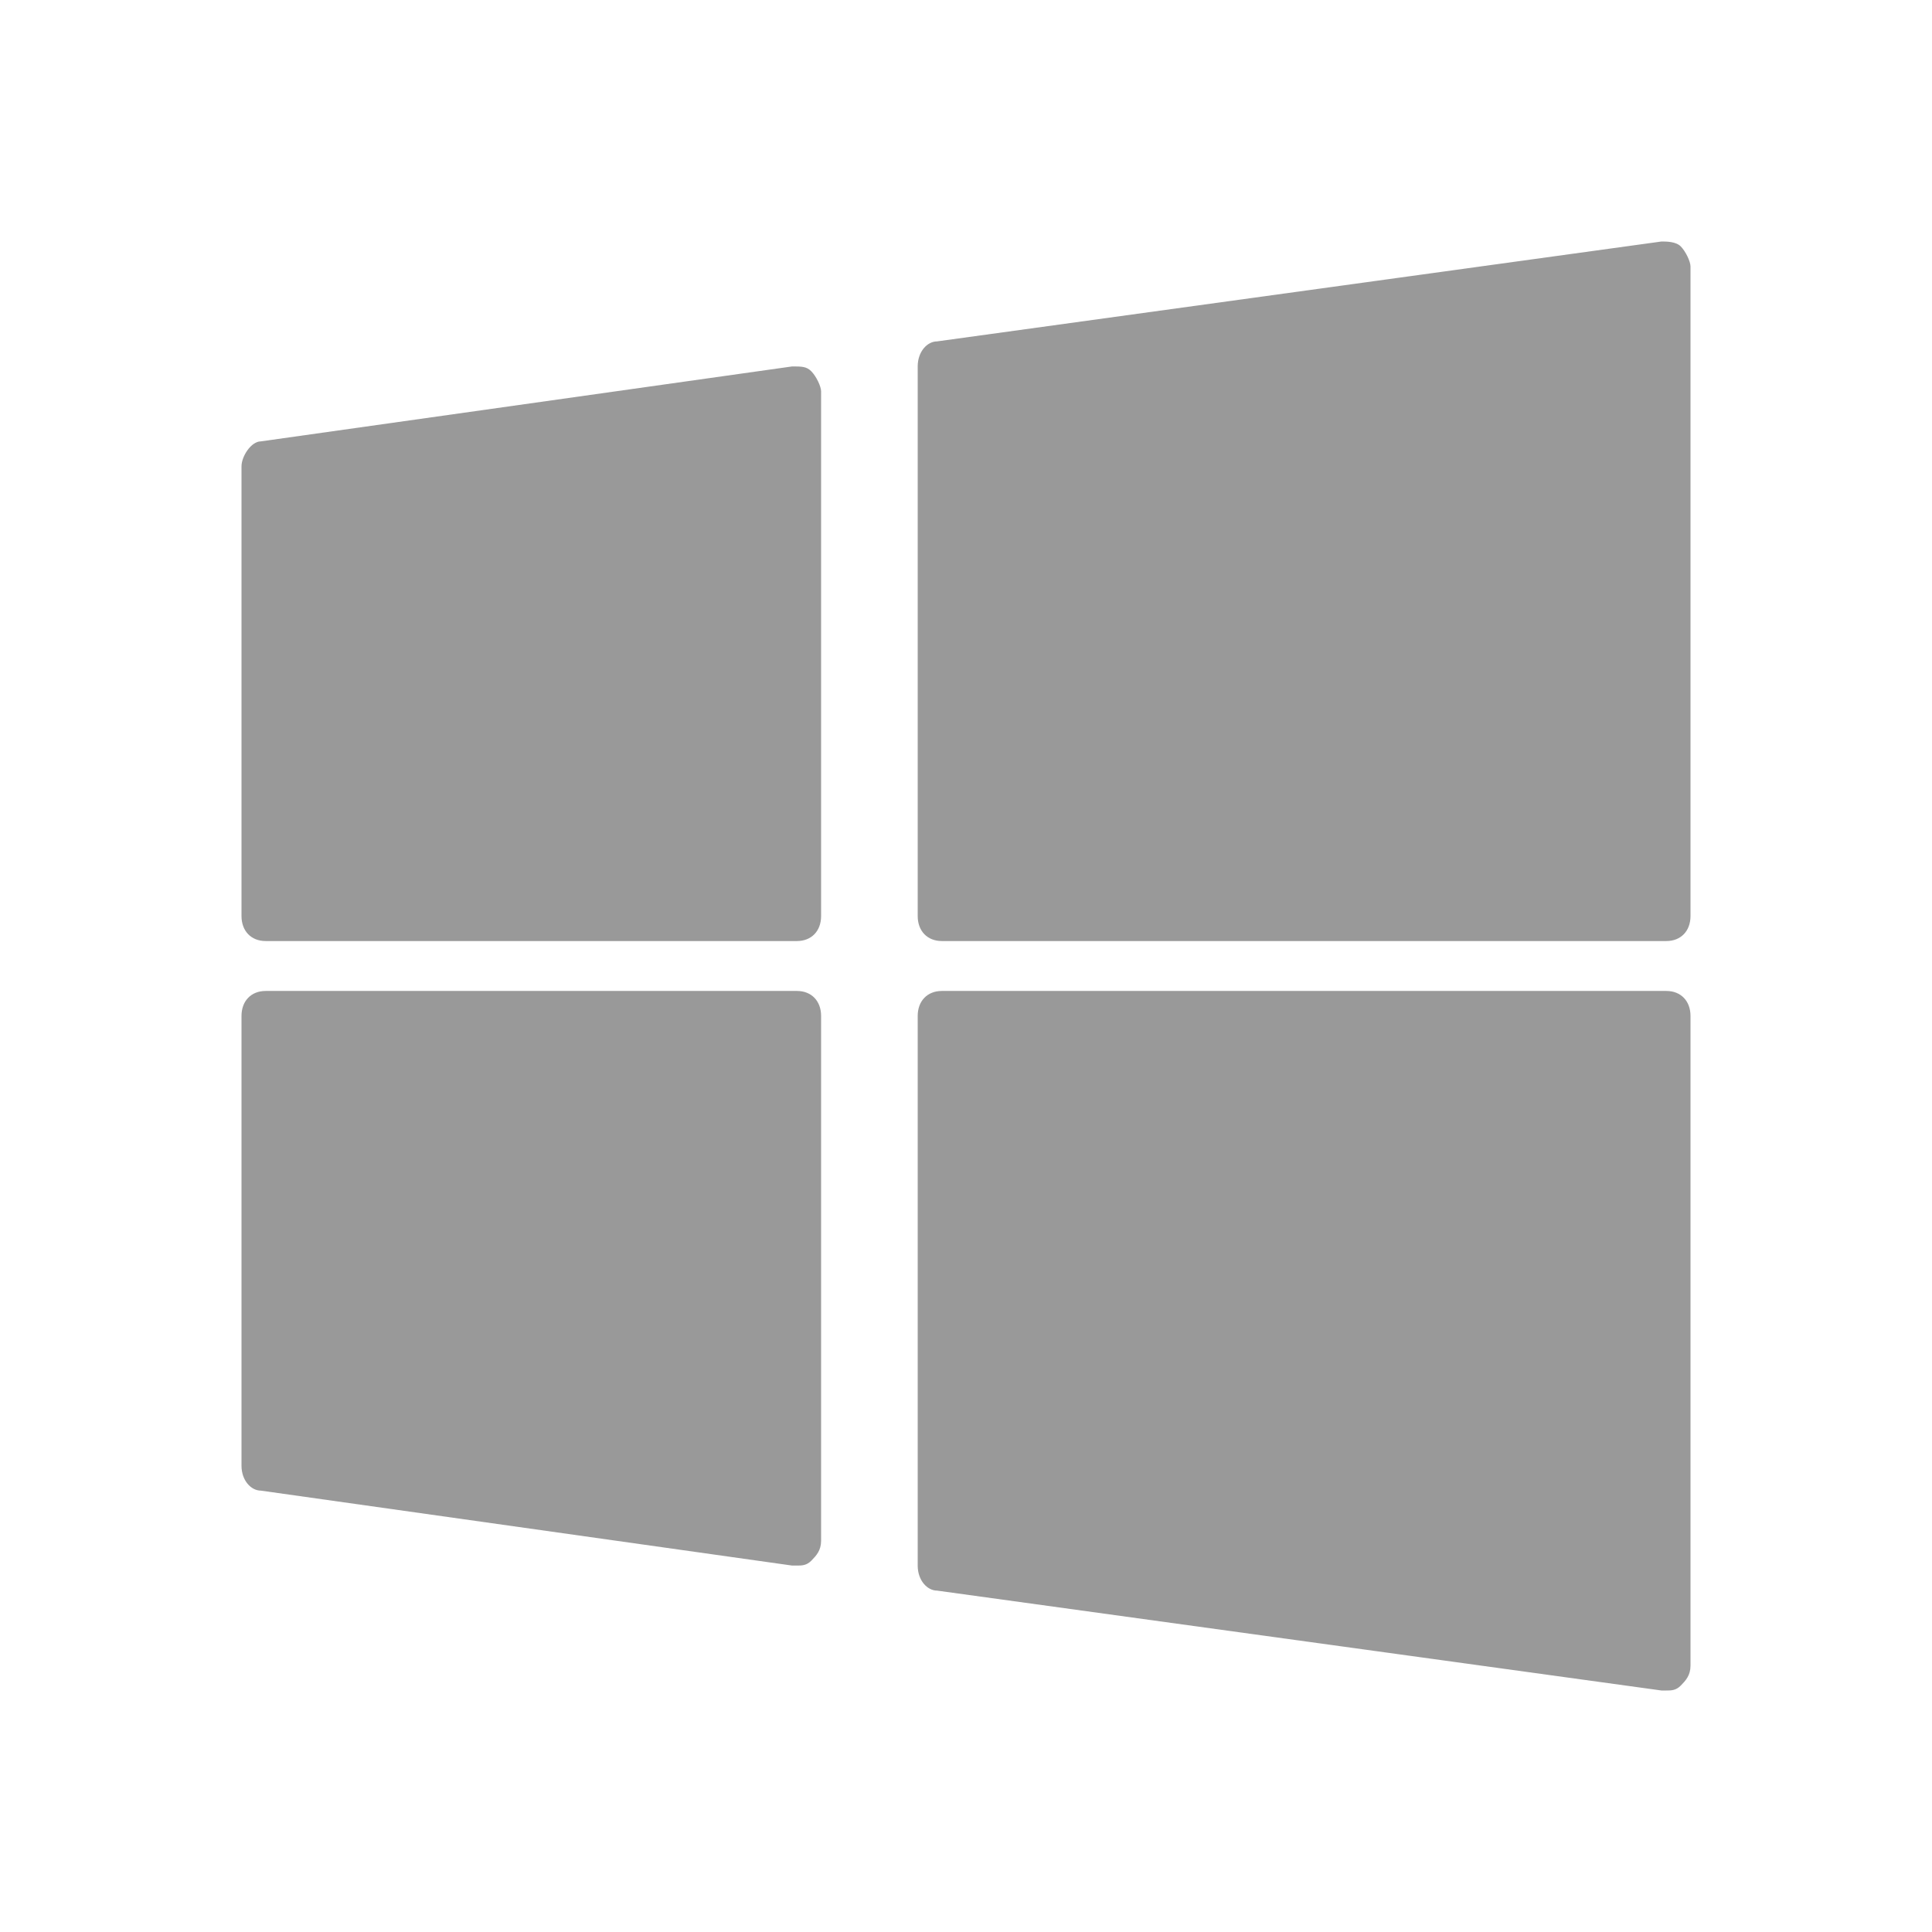 <svg width="24" height="24" viewBox="0 0 24 24" fill="none" xmlns="http://www.w3.org/2000/svg">
<g id="Frame">
<path id="Vector" d="M9.84 4.552L3.24 5.483C3.12 5.483 3 5.669 3 5.793V11.379C3 11.566 3.12 11.69 3.3 11.69H9.9C10.08 11.69 10.2 11.566 10.2 11.379V4.862C10.2 4.8 10.14 4.676 10.08 4.614C10.02 4.552 9.96 4.552 9.84 4.552ZM20.88 3.062C20.82 3 20.7 3 20.64 3L11.64 4.241C11.52 4.241 11.4 4.366 11.4 4.552V11.379C11.4 11.566 11.52 11.69 11.7 11.69H20.7C20.88 11.69 21 11.566 21 11.379V3.31C21 3.248 20.94 3.124 20.88 3.062ZM9.9 12.31H3.3C3.12 12.31 3 12.434 3 12.621V18.207C3 18.393 3.12 18.517 3.24 18.517L9.84 19.448H9.9C9.96 19.448 10.02 19.448 10.08 19.386C10.14 19.324 10.2 19.262 10.2 19.138V12.621C10.2 12.434 10.08 12.31 9.9 12.31ZM20.7 12.31H11.7C11.52 12.31 11.4 12.434 11.4 12.621V19.448C11.4 19.634 11.52 19.759 11.64 19.759L20.64 21H20.7C20.76 21 20.82 21 20.88 20.938C20.94 20.876 21 20.814 21 20.69V12.621C21 12.434 20.88 12.31 20.7 12.31Z" fill="#999999"/>
</g>
</svg>
